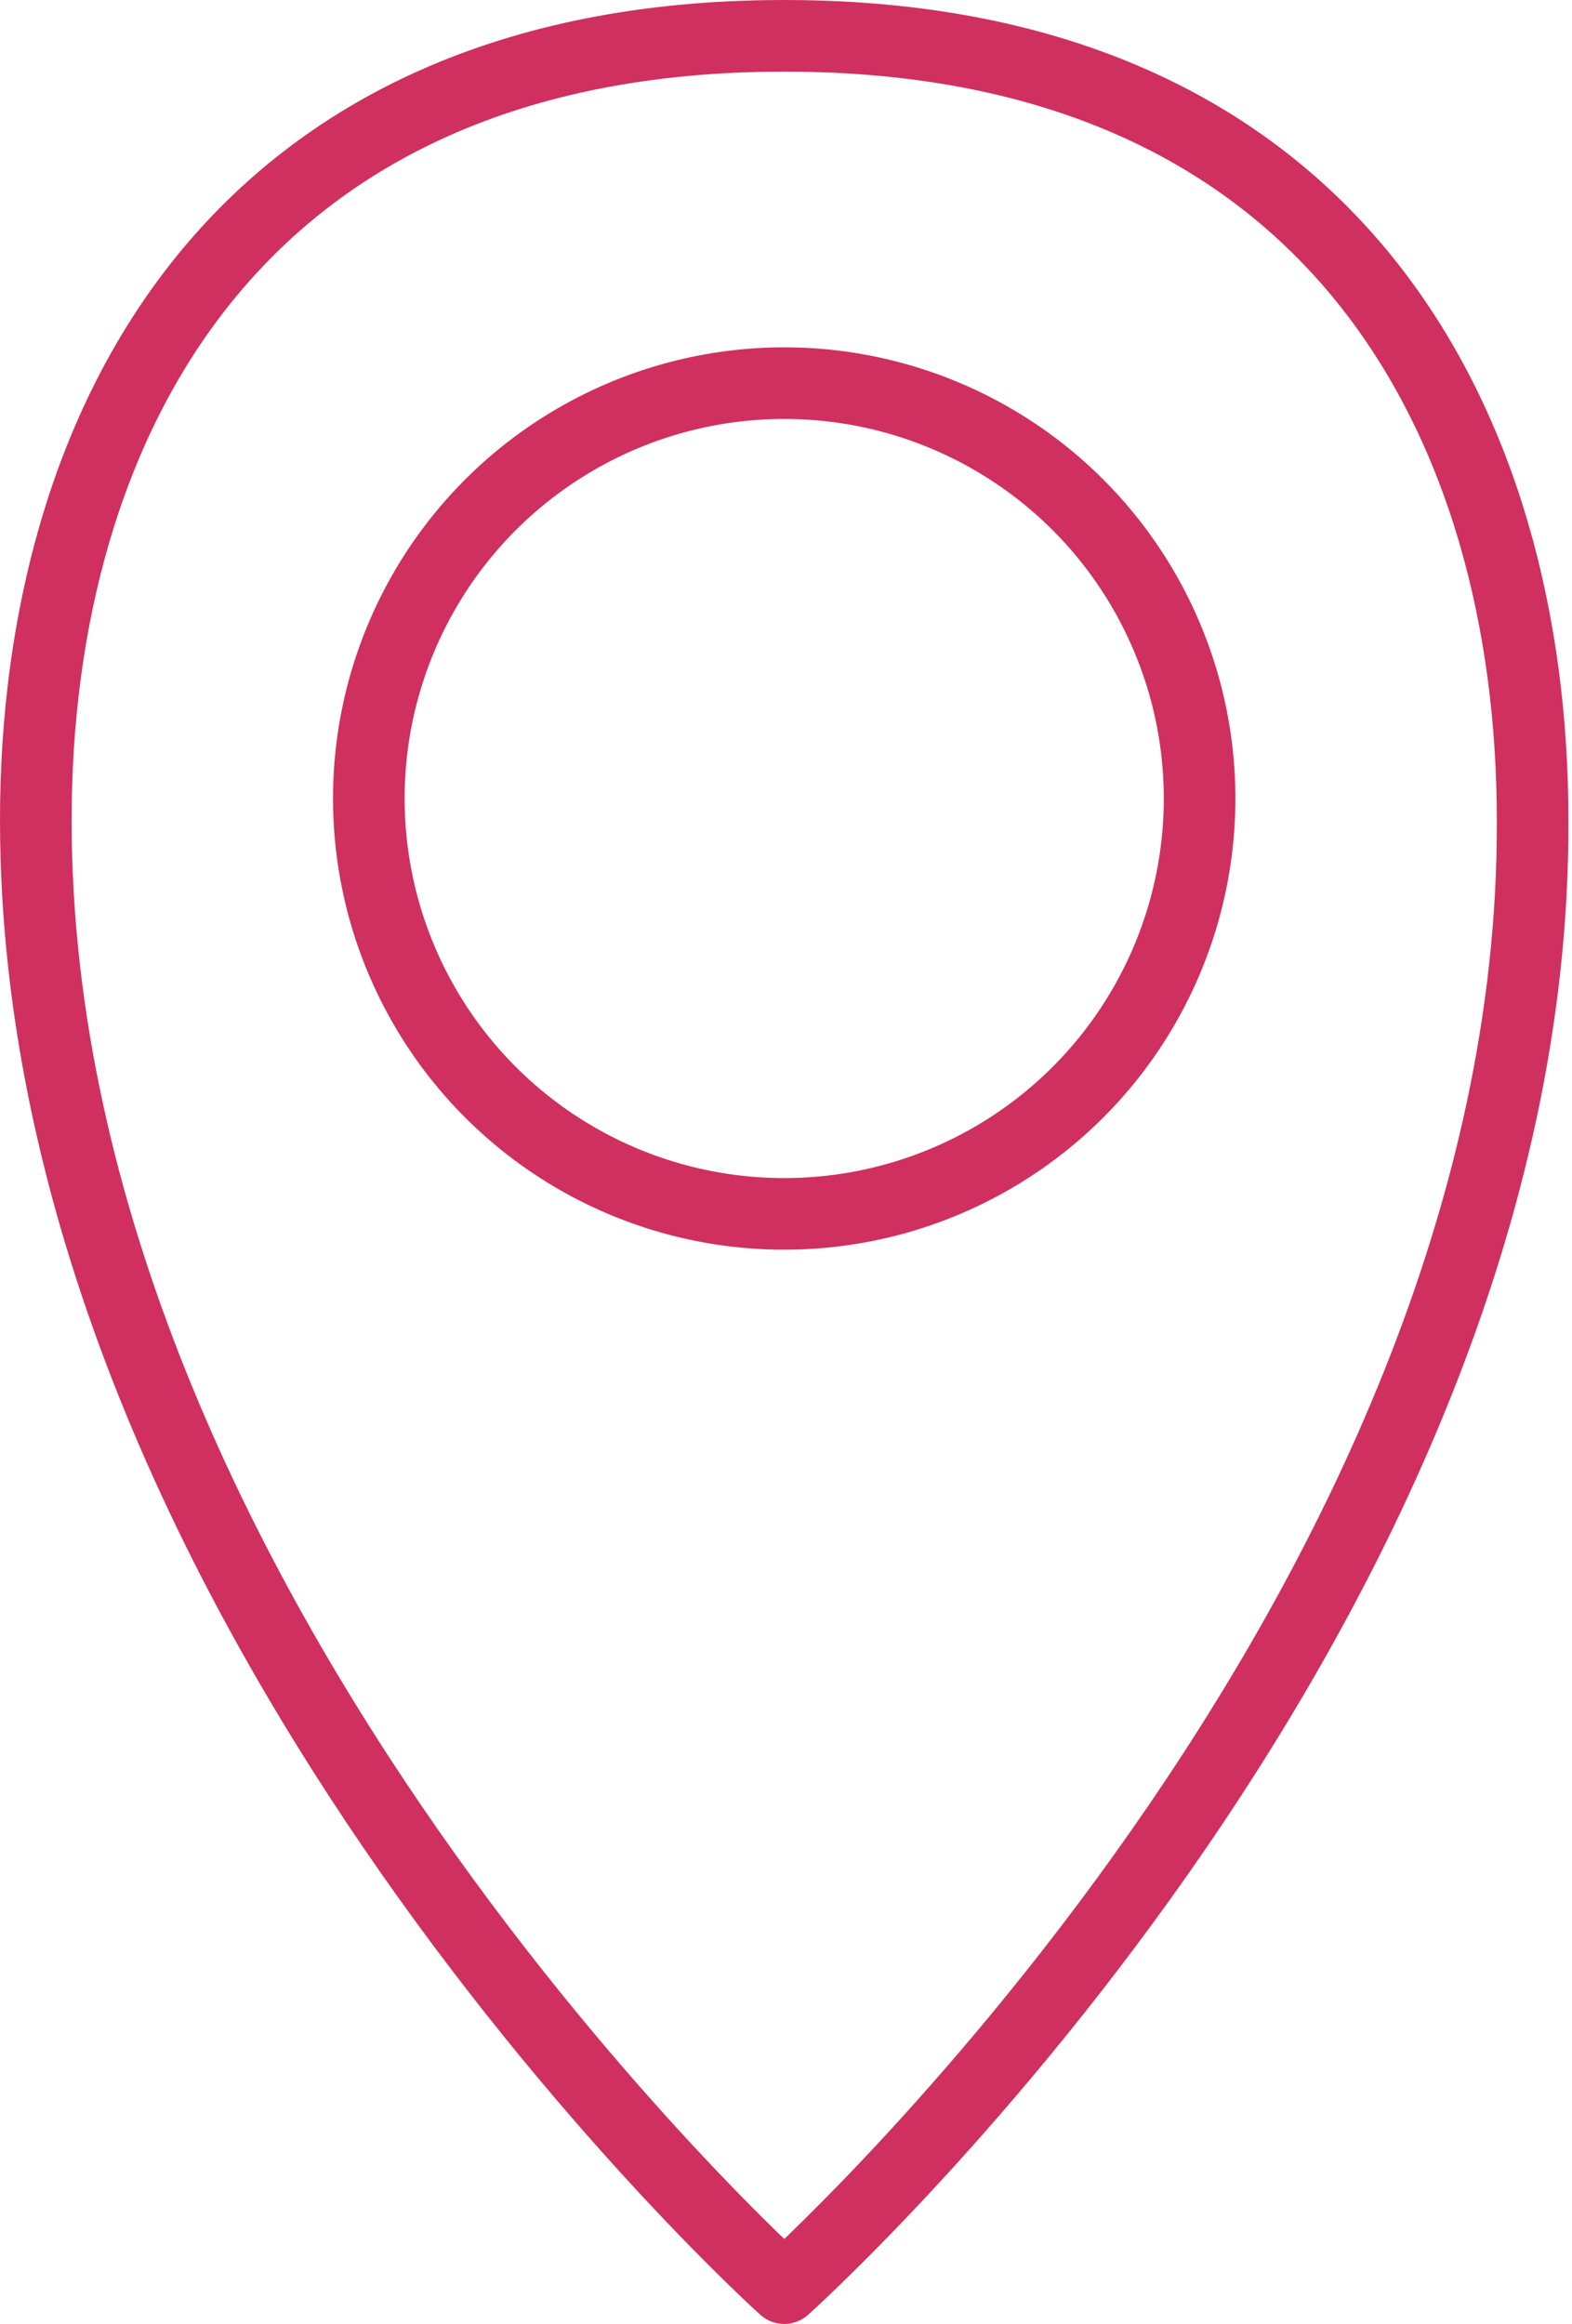 <svg xmlns="http://www.w3.org/2000/svg" xmlns:xlink="http://www.w3.org/1999/xlink" id="Layer_2_00000179604594606763828310000017598340769585187229_" x="0px" y="0px" viewBox="0 0 43.9 64.9" style="enable-background:new 0 0 43.9 64.9;" xml:space="preserve"><style type="text/css">	.st0{fill:none;stroke:#CF305F;stroke-width:2;stroke-linecap:round;stroke-linejoin:round;}</style><g id="Layer_2-2">	<g>		<path class="st0" d="M21.9,63.9c0,0-20.9-18.8-20.9-41C1,11.9,6.5,1,21.9,1s20.9,10.9,20.9,21.9C42.9,45.1,21.9,63.9,21.9,63.9   L21.9,63.9z"></path>		<circle class="st0" cx="21.9" cy="22.3" r="11.6"></circle>	</g></g></svg>